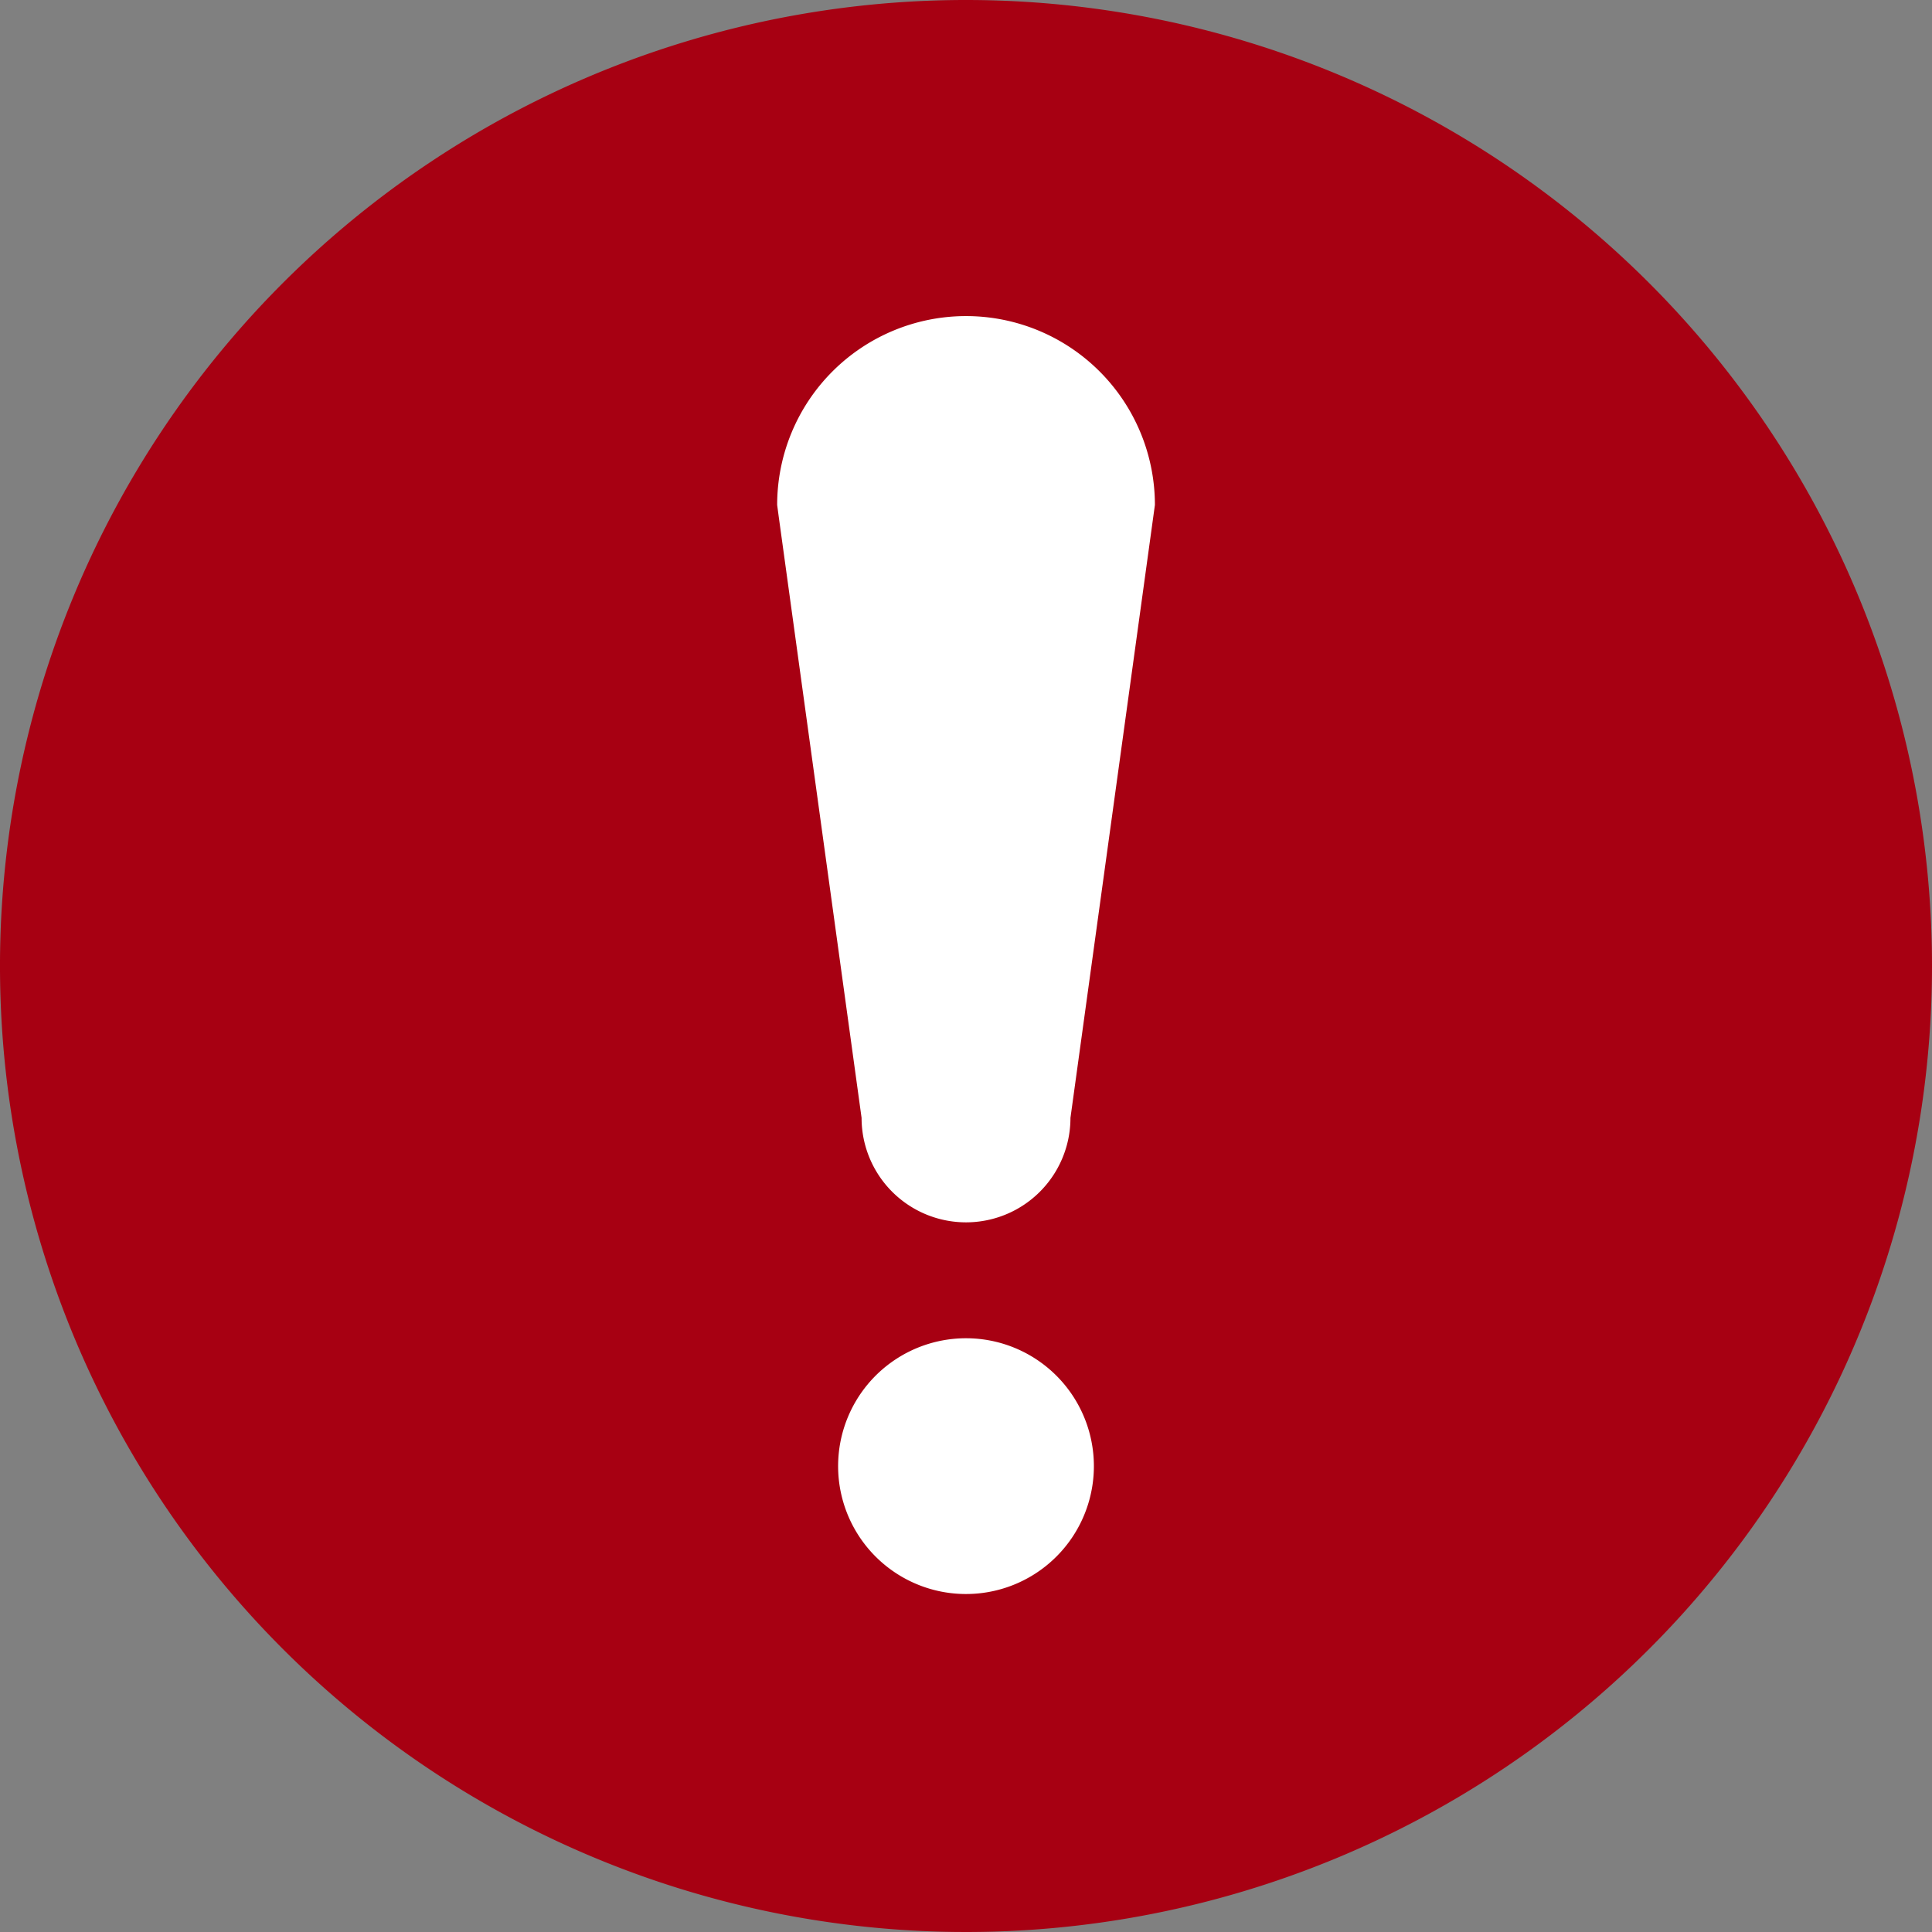 <svg xmlns="http://www.w3.org/2000/svg" width="55.248" height="55.248" viewBox="0 0 55.248 55.248"><rect x="0" y="0" width="55.248" height="55.248" fill="#808080" stroke="none"/><defs><style>.cls-1{fill:#a70012;}.cls-2{fill:#fff;}</style></defs><g id="レイヤー_2" data-name="レイヤー 2"><g id="レイヤー_4" data-name="レイヤー 4"><path class="cls-1" d="M55.248,27.624A27.624,27.624,0,1,1,27.625,0,27.624,27.624,0,0,1,55.248,27.624Z"/><path class="cls-2" d="M31.281,41.926a3.657,3.657,0,1,1-3.656-3.657A3.657,3.657,0,0,1,31.281,41.926Z"/><path class="cls-2" d="M22.224,14.44a5.401,5.401,0,1,1,10.802,0L30.611,31.968a2.986,2.986,0,0,1-5.973,0L22.268,14.769"/></g></g></svg>